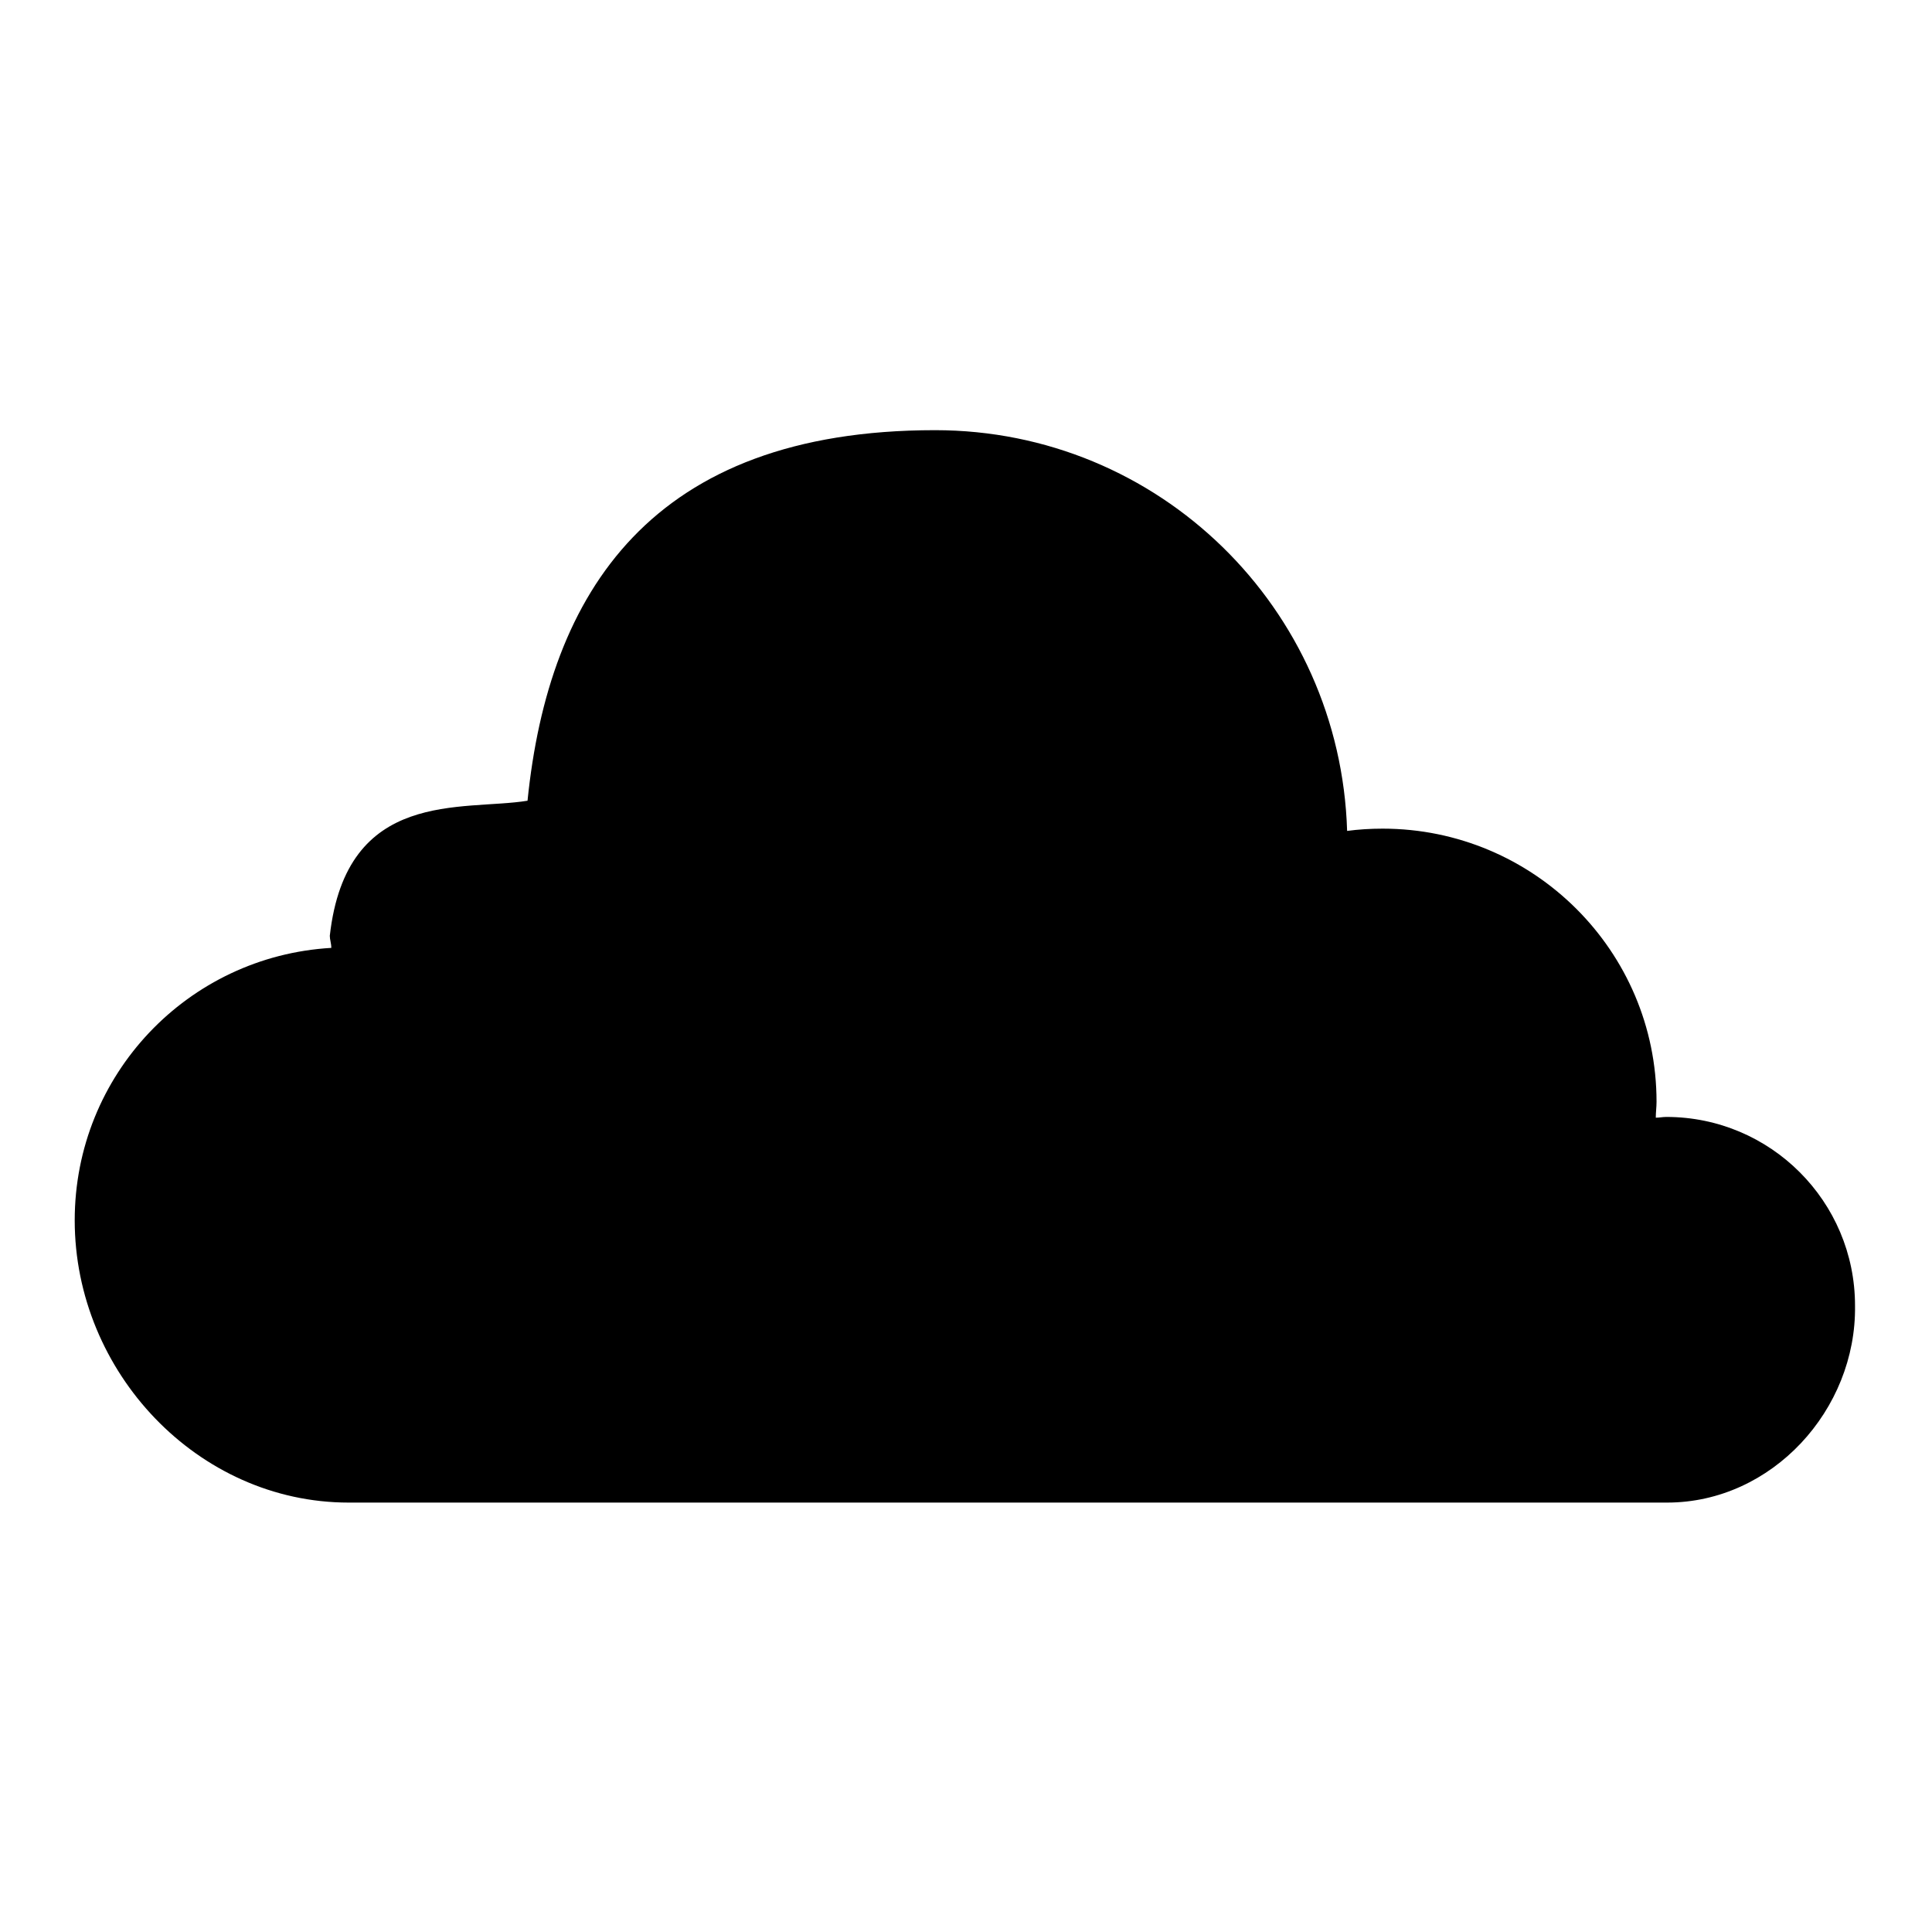 <?xml version="1.0" encoding="utf-8"?>
<!-- Svg Vector Icons : http://www.onlinewebfonts.com/icon -->
<!DOCTYPE svg PUBLIC "-//W3C//DTD SVG 1.1//EN" "http://www.w3.org/Graphics/SVG/1.1/DTD/svg11.dtd">
<svg version="1.1" xmlns="http://www.w3.org/2000/svg" xmlns:xlink="http://www.w3.org/1999/xlink" x="0px" y="0px" viewBox="0 0 256 256" enable-background="new 0 0 256 256" xml:space="preserve">
<g><g><path fill="#000000" d="M220.9,199.1c-31.3,0-112.4,0-174.7,0c-20,0-36.3-17.3-36.3-37.4c0-19.3,15-35,34-36.1c0-0.6-0.2-1.1-0.2-1.6c2.2-19.6,17.6-16.5,26.2-17.9c2.8-27.6,16.4-49.1,54-49.1c29.7,0,53.7,23.6,54.6,53.1c1.5-0.2,3.1-0.3,4.7-0.3c20,0,36.3,16.2,36.3,36.2c0,0.7-0.1,1.4-0.1,2.1c0.5,0,0.9-0.1,1.4-0.1c13.8,0,25,11.2,25,25C246,186.8,234.8,199.1,220.9,199.1z"/></g></g>
</svg>